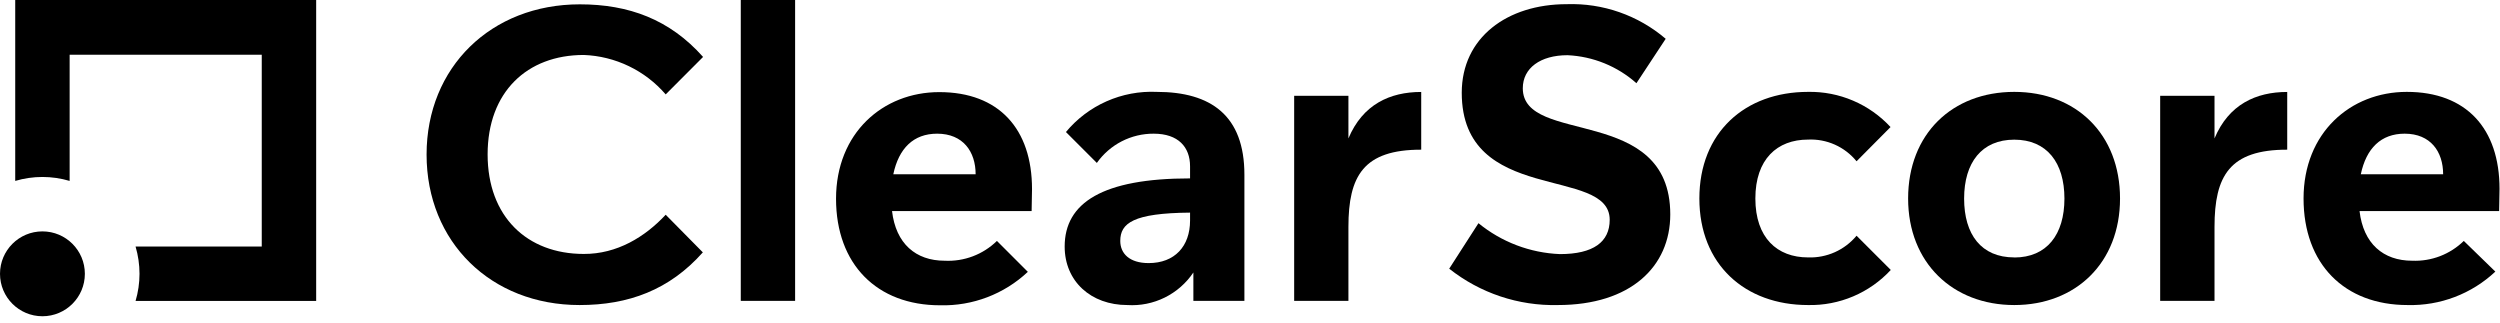 <?xml version="1.0" encoding="UTF-8"?>
<svg xmlns="http://www.w3.org/2000/svg" width="317" height="41" viewBox="0 0 317 41" fill="none">
  <g clip-path="url(#clip0_244_1202)">
    <path d="M1.93 0V22.94C4.182 22.273 6.578 22.273 8.83 22.94V6.94H33.19V31.26H17.19C17.52 32.384 17.688 33.549 17.69 34.72C17.689 35.885 17.52 37.043 17.19 38.16H40.09V0H1.93Z" fill="black"></path>
    <path d="M5.38 40.1C8.351 40.1 10.76 37.691 10.76 34.72C10.76 31.749 8.351 29.34 5.38 29.34C2.409 29.34 0 31.749 0 34.72C0 37.691 2.409 40.1 5.38 40.1Z" fill="black"></path>
    <path d="M84.41 27.23L89.12 32C84.88 36.77 79.69 38.68 73.49 38.68C62.25 38.68 54.09 30.68 54.09 19.6C54.09 8.52 62.28 0.55 73.52 0.55C79.72 0.55 84.91 2.45 89.15 7.22L84.41 11.97C83.115 10.467 81.524 9.247 79.736 8.387C77.948 7.527 76.003 7.044 74.02 6.97C66.81 6.97 61.83 11.69 61.83 19.58C61.83 27.47 66.83 32.2 74.02 32.2C78.24 32.22 81.79 30.04 84.41 27.23Z" fill="black"></path>
    <path d="M93.93 0H100.82V38.15H93.93V0Z" fill="black"></path>
    <path d="M130.81 26.76H113.11C113.59 30.89 116.11 33.06 119.79 33.06C121.007 33.12 122.223 32.928 123.362 32.496C124.501 32.064 125.539 31.401 126.41 30.55L130.33 34.47C127.323 37.294 123.324 38.818 119.2 38.71C111.2 38.71 106.01 33.52 106.01 25.2C106.01 16.88 111.94 11.68 119.1 11.68C126.67 11.68 130.86 16.35 130.86 23.98L130.81 26.76ZM123.71 22.1C123.71 19.23 122.12 16.95 118.83 16.95C115.83 16.95 113.96 18.81 113.27 22.1H123.71Z" fill="black"></path>
    <path d="M151.32 34.55C150.407 35.91 149.154 37.007 147.686 37.731C146.217 38.456 144.584 38.783 142.95 38.68C138.34 38.68 135 35.68 135 31.26C135 25.7 139.82 22.62 150.9 22.62V21.09C150.9 18.65 149.41 16.95 146.29 16.95C144.878 16.942 143.485 17.275 142.23 17.921C140.975 18.567 139.894 19.506 139.08 20.66L135.16 16.74C136.554 15.061 138.317 13.728 140.313 12.845C142.308 11.962 144.48 11.553 146.66 11.65C153.55 11.65 157.79 14.65 157.79 22.15V38.15H151.32V34.55ZM142.05 30.55C142.05 32.14 143.21 33.36 145.65 33.36C148.94 33.36 150.9 31.24 150.9 27.96V26.96C143.69 27.02 142.05 28.3 142.05 30.55Z" fill="black"></path>
    <path d="M170.98 28.77V38.15H164.1V12.15H170.98V17.55C172.79 13.25 176.23 11.66 180.21 11.66V18.98C172.89 18.97 170.98 22.31 170.98 28.77Z" fill="black"></path>
    <path d="M197.54 38.68C192.549 38.801 187.674 37.17 183.76 34.07L187.47 28.3C190.396 30.694 194.022 32.07 197.8 32.22C202.04 32.22 204.11 30.68 204.11 27.87C204.11 20.98 185.35 26.07 185.35 11.76C185.35 4.76 191.12 0.53 198.65 0.53C203.239 0.371 207.72 1.937 211.21 4.92L207.5 10.55C205.08 8.4 201.994 7.147 198.76 7C195.31 7 193.09 8.64 193.09 11.19C193.09 18.5 211.79 13.19 211.79 27.19C211.79 33.81 206.76 38.68 197.54 38.68Z" fill="black"></path>
    <path d="M239.72 16.11L235.41 20.45C234.672 19.542 233.731 18.82 232.663 18.342C231.594 17.865 230.429 17.645 229.26 17.7C225.34 17.7 222.58 20.19 222.58 25.17C222.58 30.15 225.34 32.64 229.26 32.64C230.427 32.682 231.588 32.456 232.654 31.98C233.721 31.503 234.663 30.788 235.41 29.89L239.75 34.23C238.416 35.672 236.791 36.814 234.983 37.581C233.174 38.348 231.224 38.723 229.26 38.68C221.26 38.68 215.48 33.54 215.48 25.17C215.48 16.8 221.26 11.65 229.26 11.65C231.219 11.613 233.165 11.992 234.967 12.761C236.77 13.529 238.39 14.671 239.72 16.11Z" fill="black"></path>
    <path d="M255.41 11.65C263.25 11.65 268.82 17.01 268.82 25.17C268.82 33.33 263.2 38.68 255.41 38.68C247.62 38.68 241.95 33.33 241.95 25.17C241.95 17.01 247.52 11.65 255.41 11.65ZM255.41 32.65C259.54 32.65 261.77 29.74 261.77 25.18C261.77 20.62 259.54 17.71 255.41 17.71C251.28 17.71 249.05 20.62 249.05 25.18C249.05 29.74 251.23 32.64 255.41 32.64V32.65Z" fill="black"></path>
    <path d="M280.8 28.77V38.15H273.91V12.15H280.8V17.55C282.6 13.25 286.05 11.66 290.02 11.66V18.98C282.71 18.97 280.8 22.31 280.8 28.77Z" fill="black"></path>
    <path d="M316.89 26.76H299.19C299.67 30.89 302.19 33.06 305.87 33.06C307.073 33.109 308.274 32.911 309.399 32.48C310.523 32.048 311.548 31.391 312.41 30.55L316.41 34.44C313.403 37.264 309.403 38.788 305.28 38.68C297.28 38.68 292.09 33.49 292.09 25.17C292.09 16.85 298.02 11.65 305.18 11.65C312.75 11.65 316.94 16.32 316.94 23.95L316.89 26.76ZM309.79 22.1C309.79 19.23 308.2 16.95 304.91 16.95C301.91 16.95 300.04 18.81 299.35 22.1H309.79Z" fill="black"></path>
  </g>
  <defs>
    <clipPath id="clip0_244_1202">
      <rect width="316.94" height="40.1" fill="white"></rect>
    </clipPath>
  </defs>
</svg>
